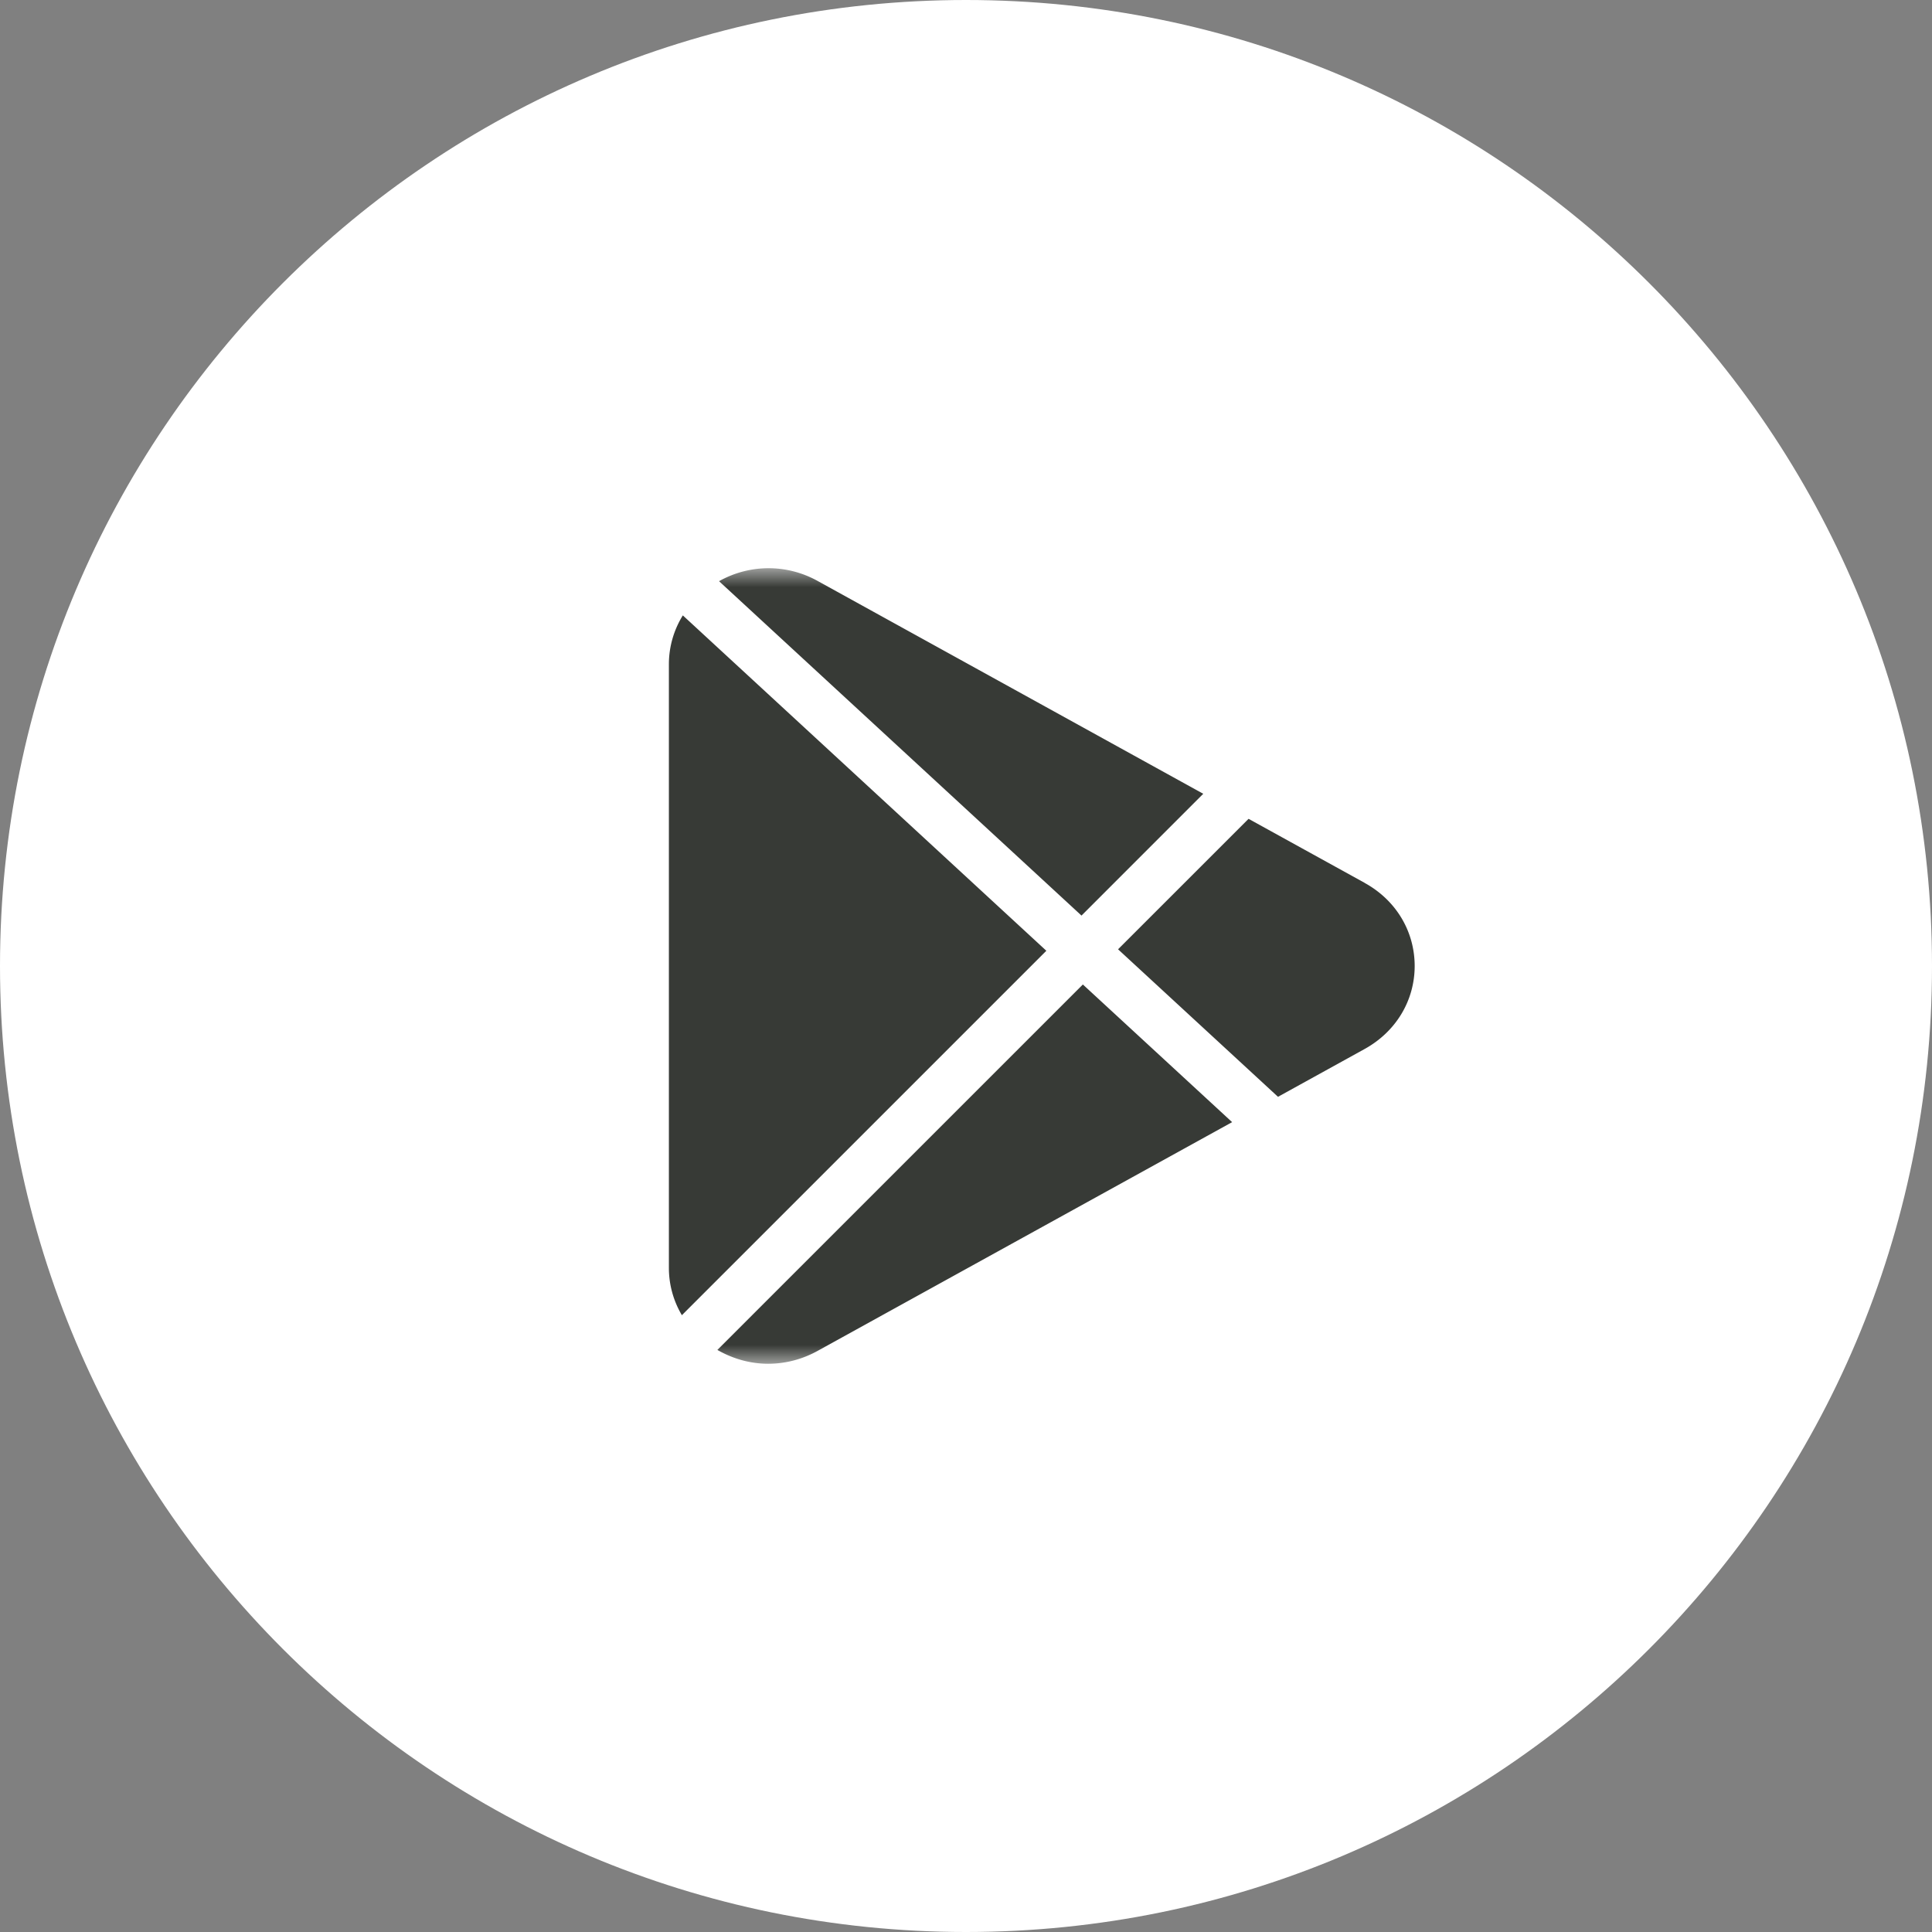 <svg width="51" height="51" fill="none" xmlns="http://www.w3.org/2000/svg"><rect width="100%" height="100%" fill="#808080" stroke="none"/><path d="M25.5 51C39.583 51 51 39.583 51 25.5S39.583 0 25.5 0 0 11.417 0 25.5 11.417 51 25.5 51Z" fill="#fff"/><mask id="a" style="mask-type:luminance" maskUnits="userSpaceOnUse" x="17" y="15" width="21" height="21"><path d="M17 15h21v21H17V15Z" fill="#fff"/></mask><g mask="url(#a)"><path d="M21.584 15.336a2.666 2.666 0 0 0-2.603.006l9.568 8.827 3.214-3.215-10.179-5.618Zm-3.559.909a2.447 2.447 0 0 0-.368 1.282v15.941c0 .449.122.877.343 1.25l9.621-9.62-9.596-8.853Zm18 7.061-3.066-1.691-3.445 3.444 4.222 3.894 2.29-1.264c.824-.457 1.318-1.276 1.318-2.192-.002-.916-.494-1.735-1.32-2.19l.001-.001Zm-7.44 2.682-9.648 9.647c.42.24.879.365 1.34.365.447 0 .896-.113 1.306-.34l10.942-6.038-3.94-3.634Z" fill="#373A36"/></g></svg>